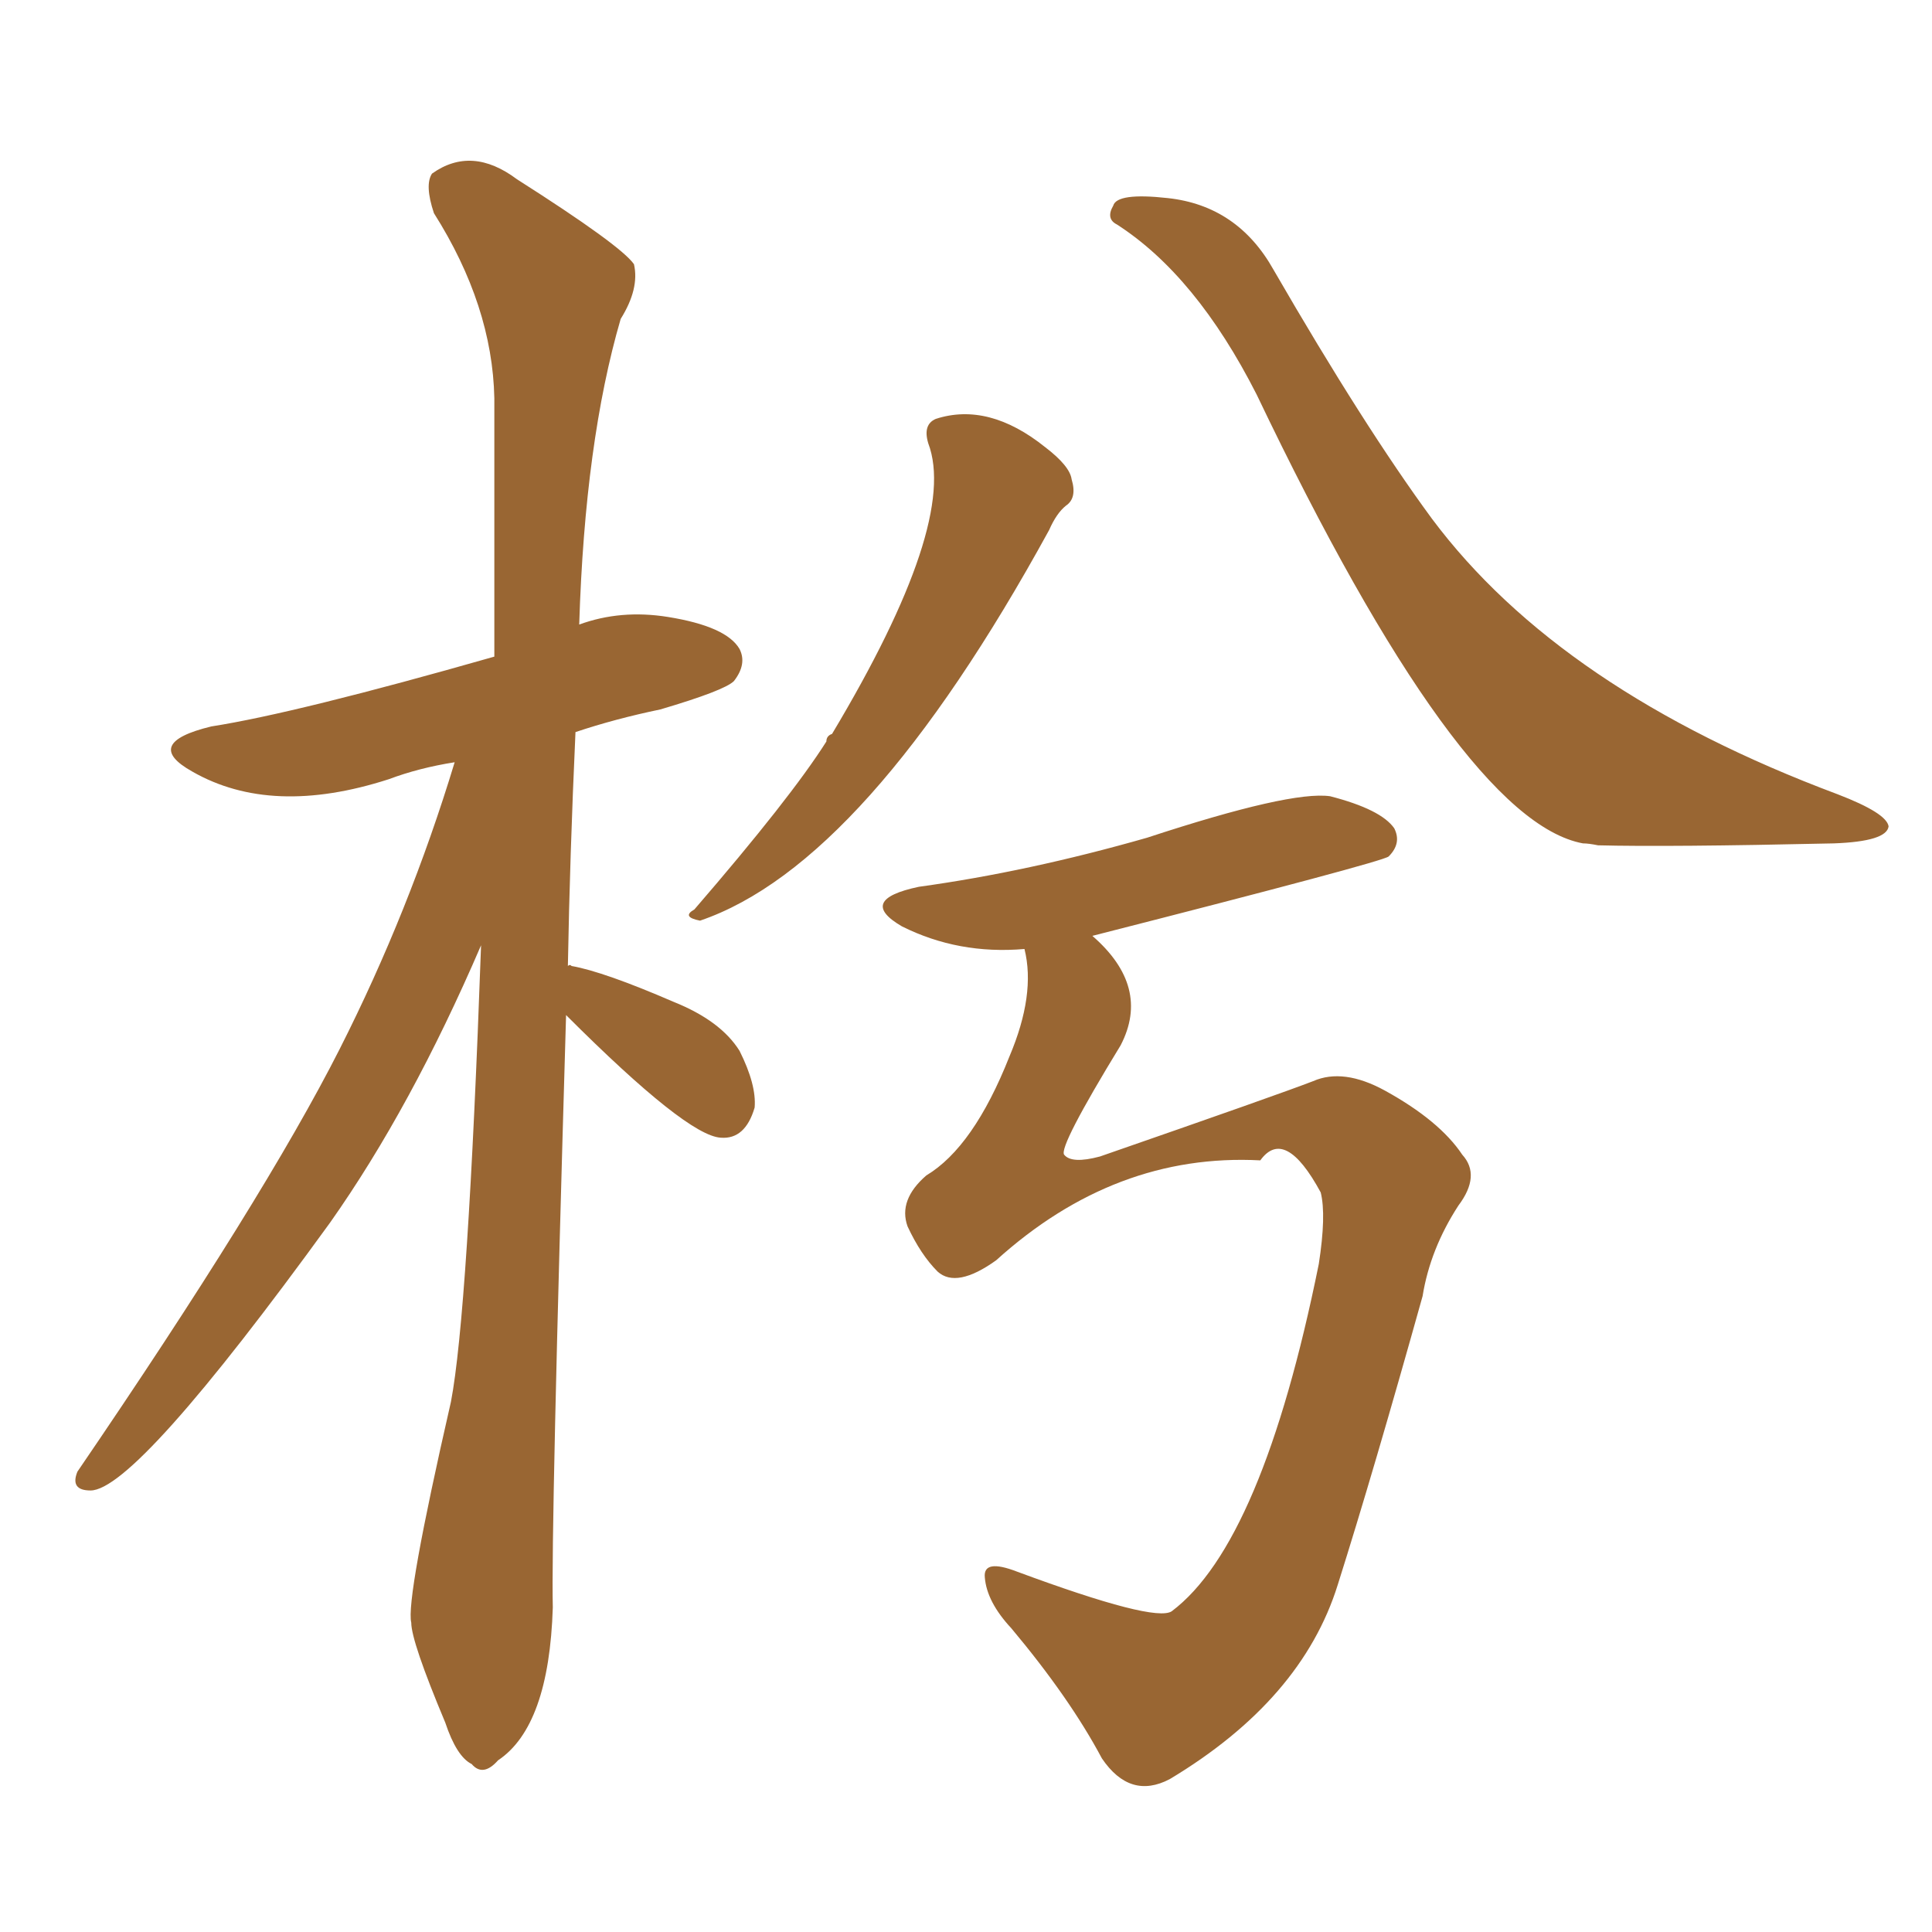 <svg xmlns="http://www.w3.org/2000/svg" xmlns:xlink="http://www.w3.org/1999/xlink" width="150" height="150"><path fill="#996633" padding="10" d="M72.07 34.42L72.07 34.42Q71.63 32.96 72.66 32.52L72.66 32.52Q76.76 31.20 81.15 34.72L81.15 34.72Q83.06 36.18 83.20 37.21L83.20 37.21Q83.64 38.67 82.76 39.26L82.76 39.26Q82.03 39.84 81.45 41.16L81.45 41.16Q67.24 67.09 54.35 71.48L54.35 71.48Q52.88 71.19 53.91 70.61L53.91 70.61Q61.38 61.96 64.16 57.57L64.16 57.57Q64.16 57.13 64.60 56.98L64.60 56.98Q74.41 40.58 72.07 34.42ZM86.72 17.43L86.72 17.43Q85.84 16.99 86.43 15.97L86.43 15.97Q86.72 14.94 90.67 15.38L90.67 15.38Q96.09 15.97 98.88 20.95L98.88 20.95Q105.91 33.11 111.18 40.28L111.18 40.28Q121.14 53.61 142.68 61.67L142.68 61.67Q146.48 63.13 146.63 64.16L146.63 64.16Q146.48 65.33 142.38 65.48L142.38 65.48Q129.49 65.77 124.07 65.63L124.07 65.63Q123.34 65.48 122.90 65.48L122.90 65.48Q113.38 63.72 97.56 30.62L97.56 30.62Q92.87 21.39 86.72 17.43ZM79.54 73.68L79.54 73.68Q74.41 74.12 70.02 71.92L70.02 71.92Q66.50 69.87 71.34 68.85L71.34 68.85Q79.83 67.68 89.06 65.04L89.06 65.04Q100.20 61.38 103.27 61.82L103.27 61.82Q107.23 62.84 108.25 64.31L108.25 64.31Q108.84 65.48 107.81 66.50L107.81 66.50Q107.23 66.94 84.81 72.66L84.81 72.66Q89.36 76.61 87.01 81.15L87.01 81.15Q82.18 89.06 82.62 89.65L82.62 89.65Q83.20 90.38 85.40 89.79L85.40 89.79Q99.32 84.96 101.95 83.94L101.95 83.94Q104.30 82.91 107.52 84.67L107.52 84.67Q111.77 87.01 113.53 89.65L113.53 89.65Q114.99 91.26 113.23 93.60L113.23 93.60Q111.04 96.97 110.45 100.63L110.45 100.63Q106.64 114.26 103.86 123.05L103.86 123.05Q101.07 131.98 90.82 138.13L90.82 138.13Q87.74 139.75 85.55 136.52L85.55 136.52Q83.06 131.84 78.52 126.42L78.52 126.42Q76.61 124.37 76.46 122.46L76.46 122.46Q76.32 121.00 78.96 122.02L78.96 122.02Q89.65 125.98 90.97 125.10L90.97 125.10Q98.00 119.82 102.39 98.14L102.39 98.14Q102.98 94.34 102.54 92.58L102.54 92.58Q99.76 87.45 97.85 90.09L97.85 90.09Q86.57 89.50 77.34 97.85L77.34 97.85Q74.27 100.05 72.80 98.73L72.80 98.73Q71.48 97.41 70.46 95.21L70.46 95.21Q69.73 93.16 71.92 91.26L71.92 91.26Q75.59 89.06 78.37 82.03L78.37 82.03Q80.42 77.20 79.54 73.68ZM43.95 78.81L43.95 78.81L43.95 78.81Q42.77 118.95 42.92 124.80L42.92 124.80Q42.63 134.03 38.67 136.67L38.67 136.67Q37.50 137.99 36.62 136.96L36.62 136.96Q35.45 136.38 34.57 133.74L34.57 133.74Q31.93 127.44 31.93 125.98L31.93 125.98Q31.49 124.22 35.01 108.84L35.01 108.84Q36.33 101.95 37.35 73.39L37.35 73.39Q31.93 85.99 25.63 94.92L25.63 94.92Q10.55 115.72 7.03 115.72L7.03 115.72Q5.42 115.72 6.01 114.26L6.01 114.26Q20.51 93.02 26.37 81.45L26.37 81.45Q31.79 70.75 35.30 59.18L35.30 59.18Q32.52 59.62 30.18 60.50L30.18 60.50Q21.09 63.43 14.94 59.91L14.94 59.91Q10.99 57.71 16.41 56.40L16.41 56.40Q23.00 55.37 38.38 50.98L38.38 50.98Q38.38 40.28 38.38 30.91L38.38 30.91Q38.23 23.73 33.69 16.55L33.69 16.55Q32.96 14.36 33.54 13.48L33.54 13.48Q36.62 11.28 40.14 13.92L40.14 13.92Q48.19 19.04 49.22 20.51L49.22 20.51Q49.66 22.41 48.19 24.76L48.19 24.76Q45.41 34.28 44.97 48.49L44.97 48.49Q48.19 47.31 51.86 47.90L51.86 47.90Q56.40 48.63 57.42 50.39L57.42 50.39Q58.01 51.56 56.98 52.88L56.98 52.88Q56.25 53.61 51.27 55.08L51.27 55.08Q47.75 55.81 44.68 56.84L44.68 56.84Q44.24 66.50 44.09 75L44.09 75Q44.24 74.85 44.38 75L44.38 75Q46.88 75.44 52.29 77.78L52.29 77.78Q55.96 79.25 57.42 81.59L57.42 81.59Q58.74 84.23 58.59 85.99L58.59 85.99Q57.86 88.48 55.96 88.33L55.96 88.33Q53.32 88.18 43.95 78.81Z"/></svg>